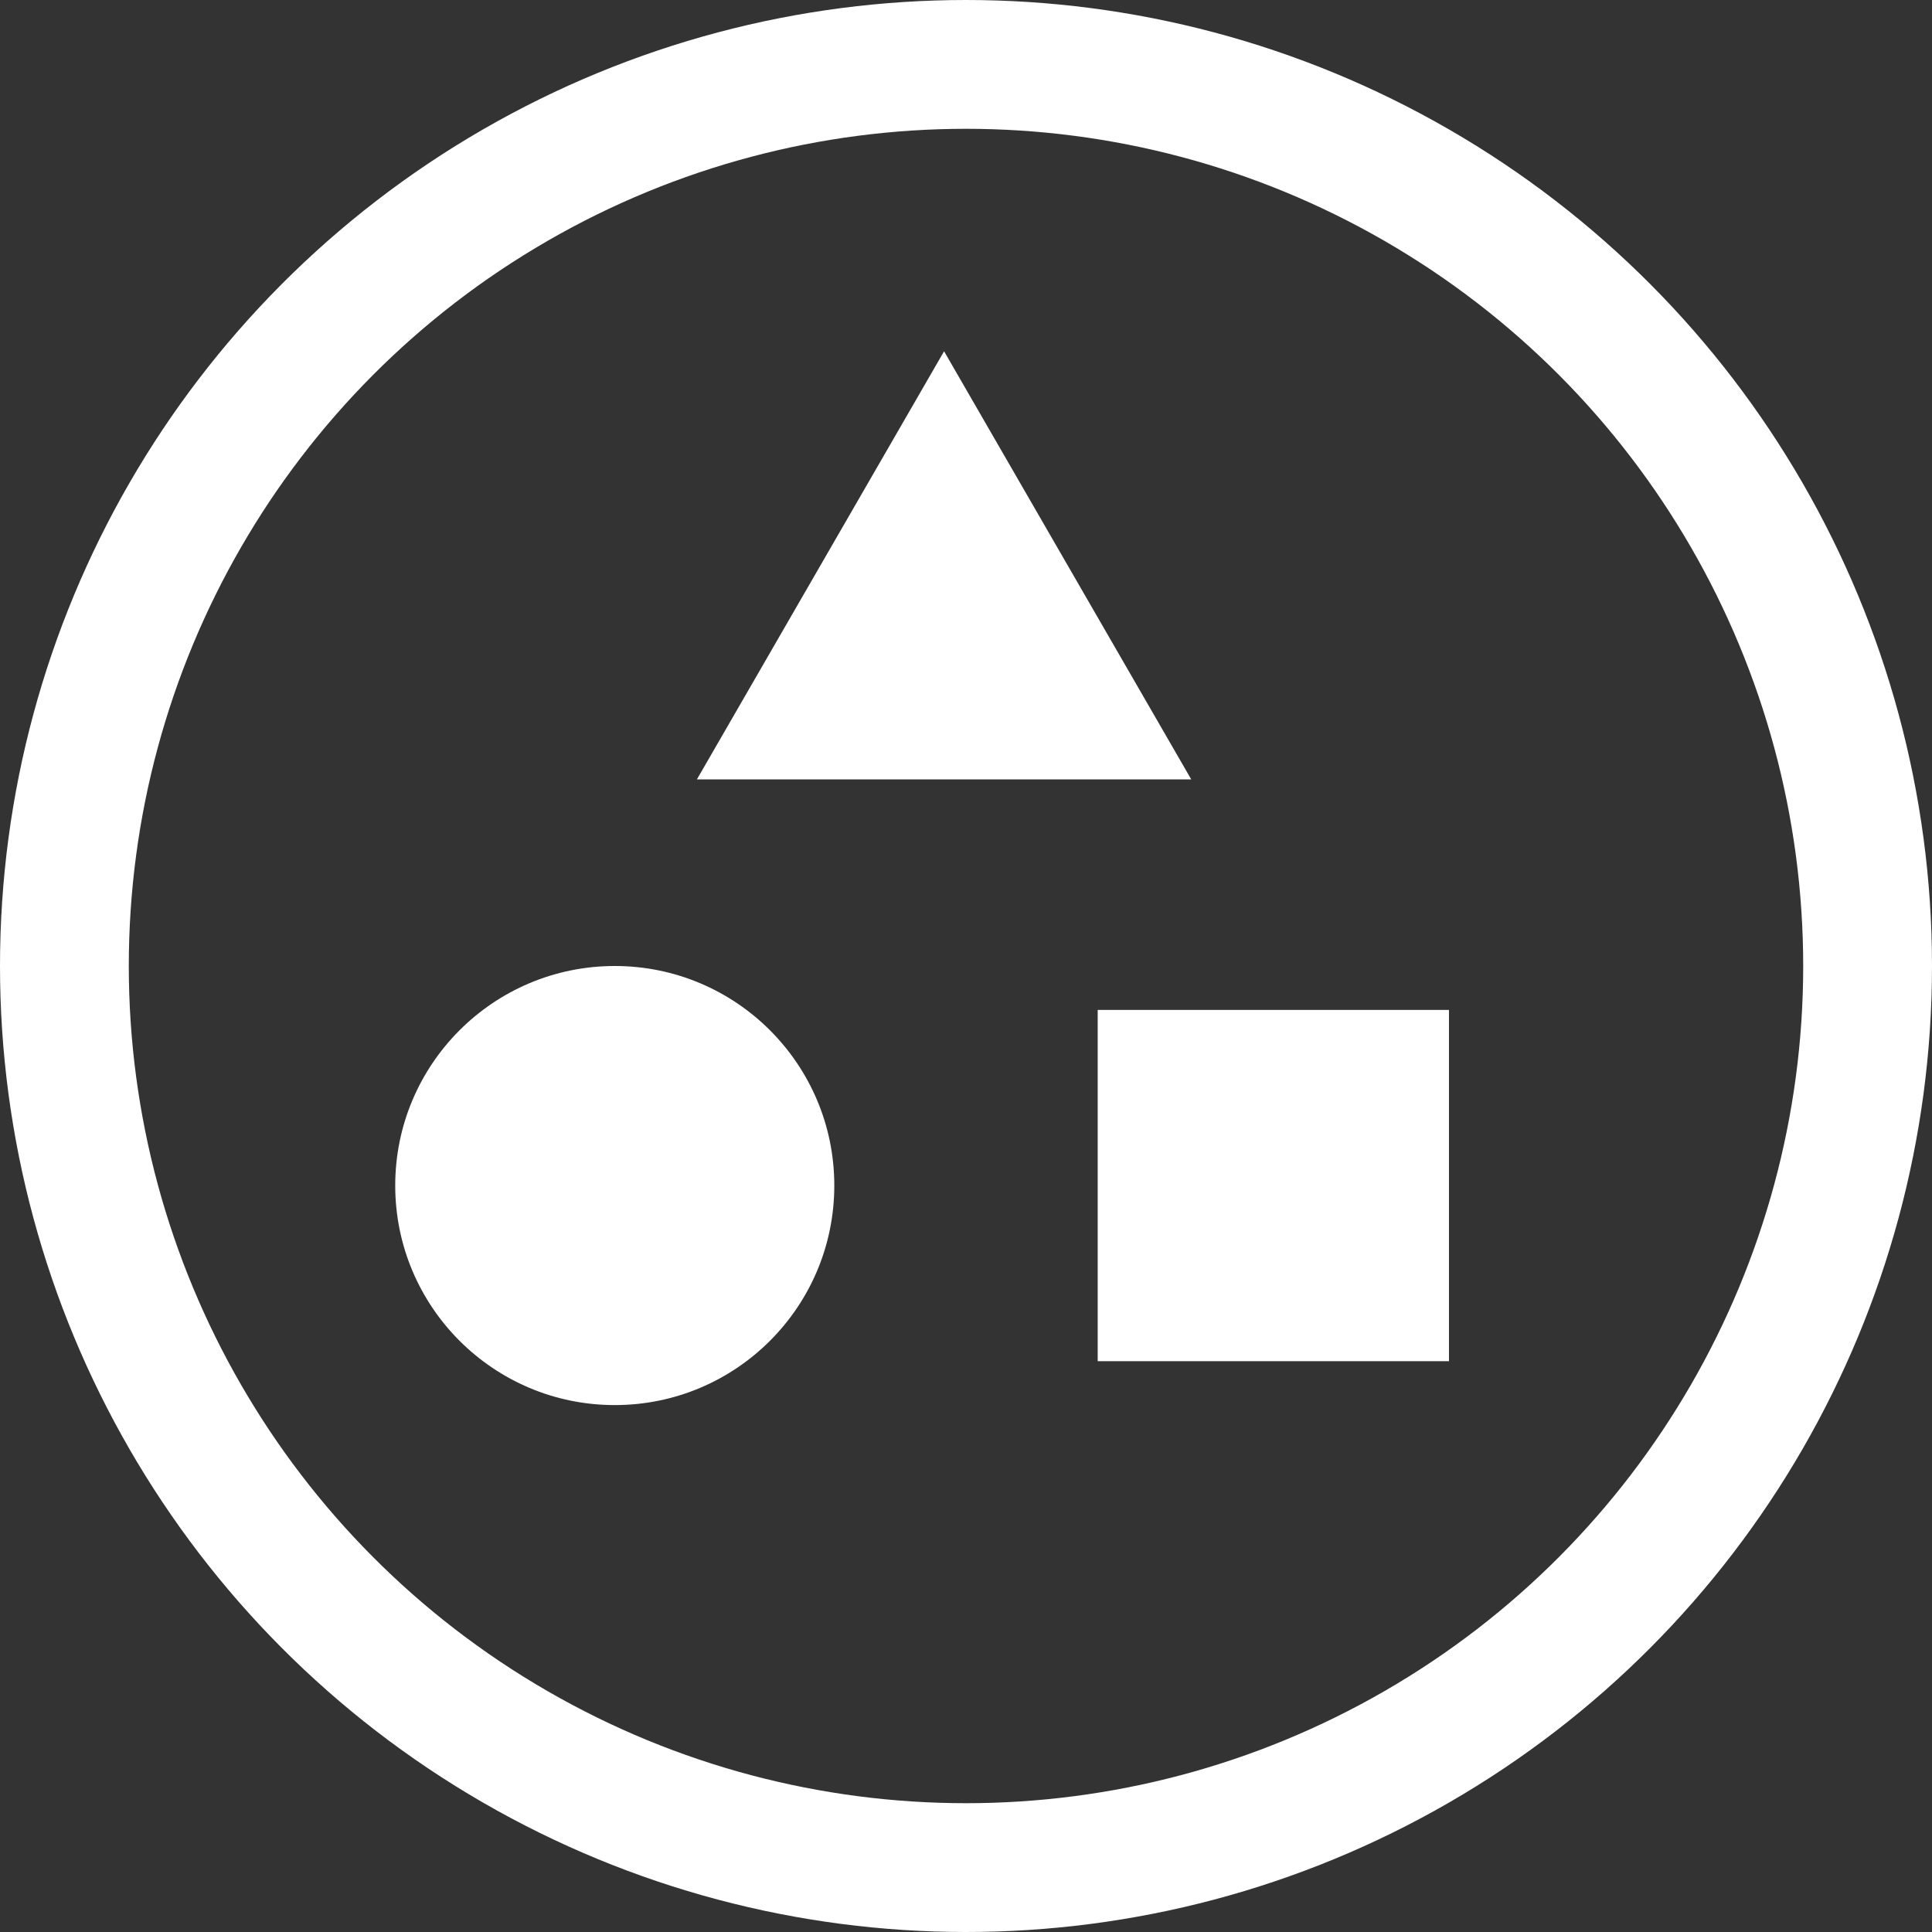 <svg width="60" height="60" viewBox="0 0 60 60" fill="none" xmlns="http://www.w3.org/2000/svg">
<rect x="0" y="0" width="60" height="60" fill="#333333" stroke="none"/>
<circle cx="30" cy="30" r="28" stroke="white" stroke-width="4"/>
<circle cx="19.092" cy="36.818" r="6.818" fill="white"/>
<rect x="34.09" y="31.364" width="10.909" height="10.909" fill="white"/>
<path d="M29.319 10.909L36.995 24.205H21.643L29.319 10.909Z" fill="white"/>
</svg>
